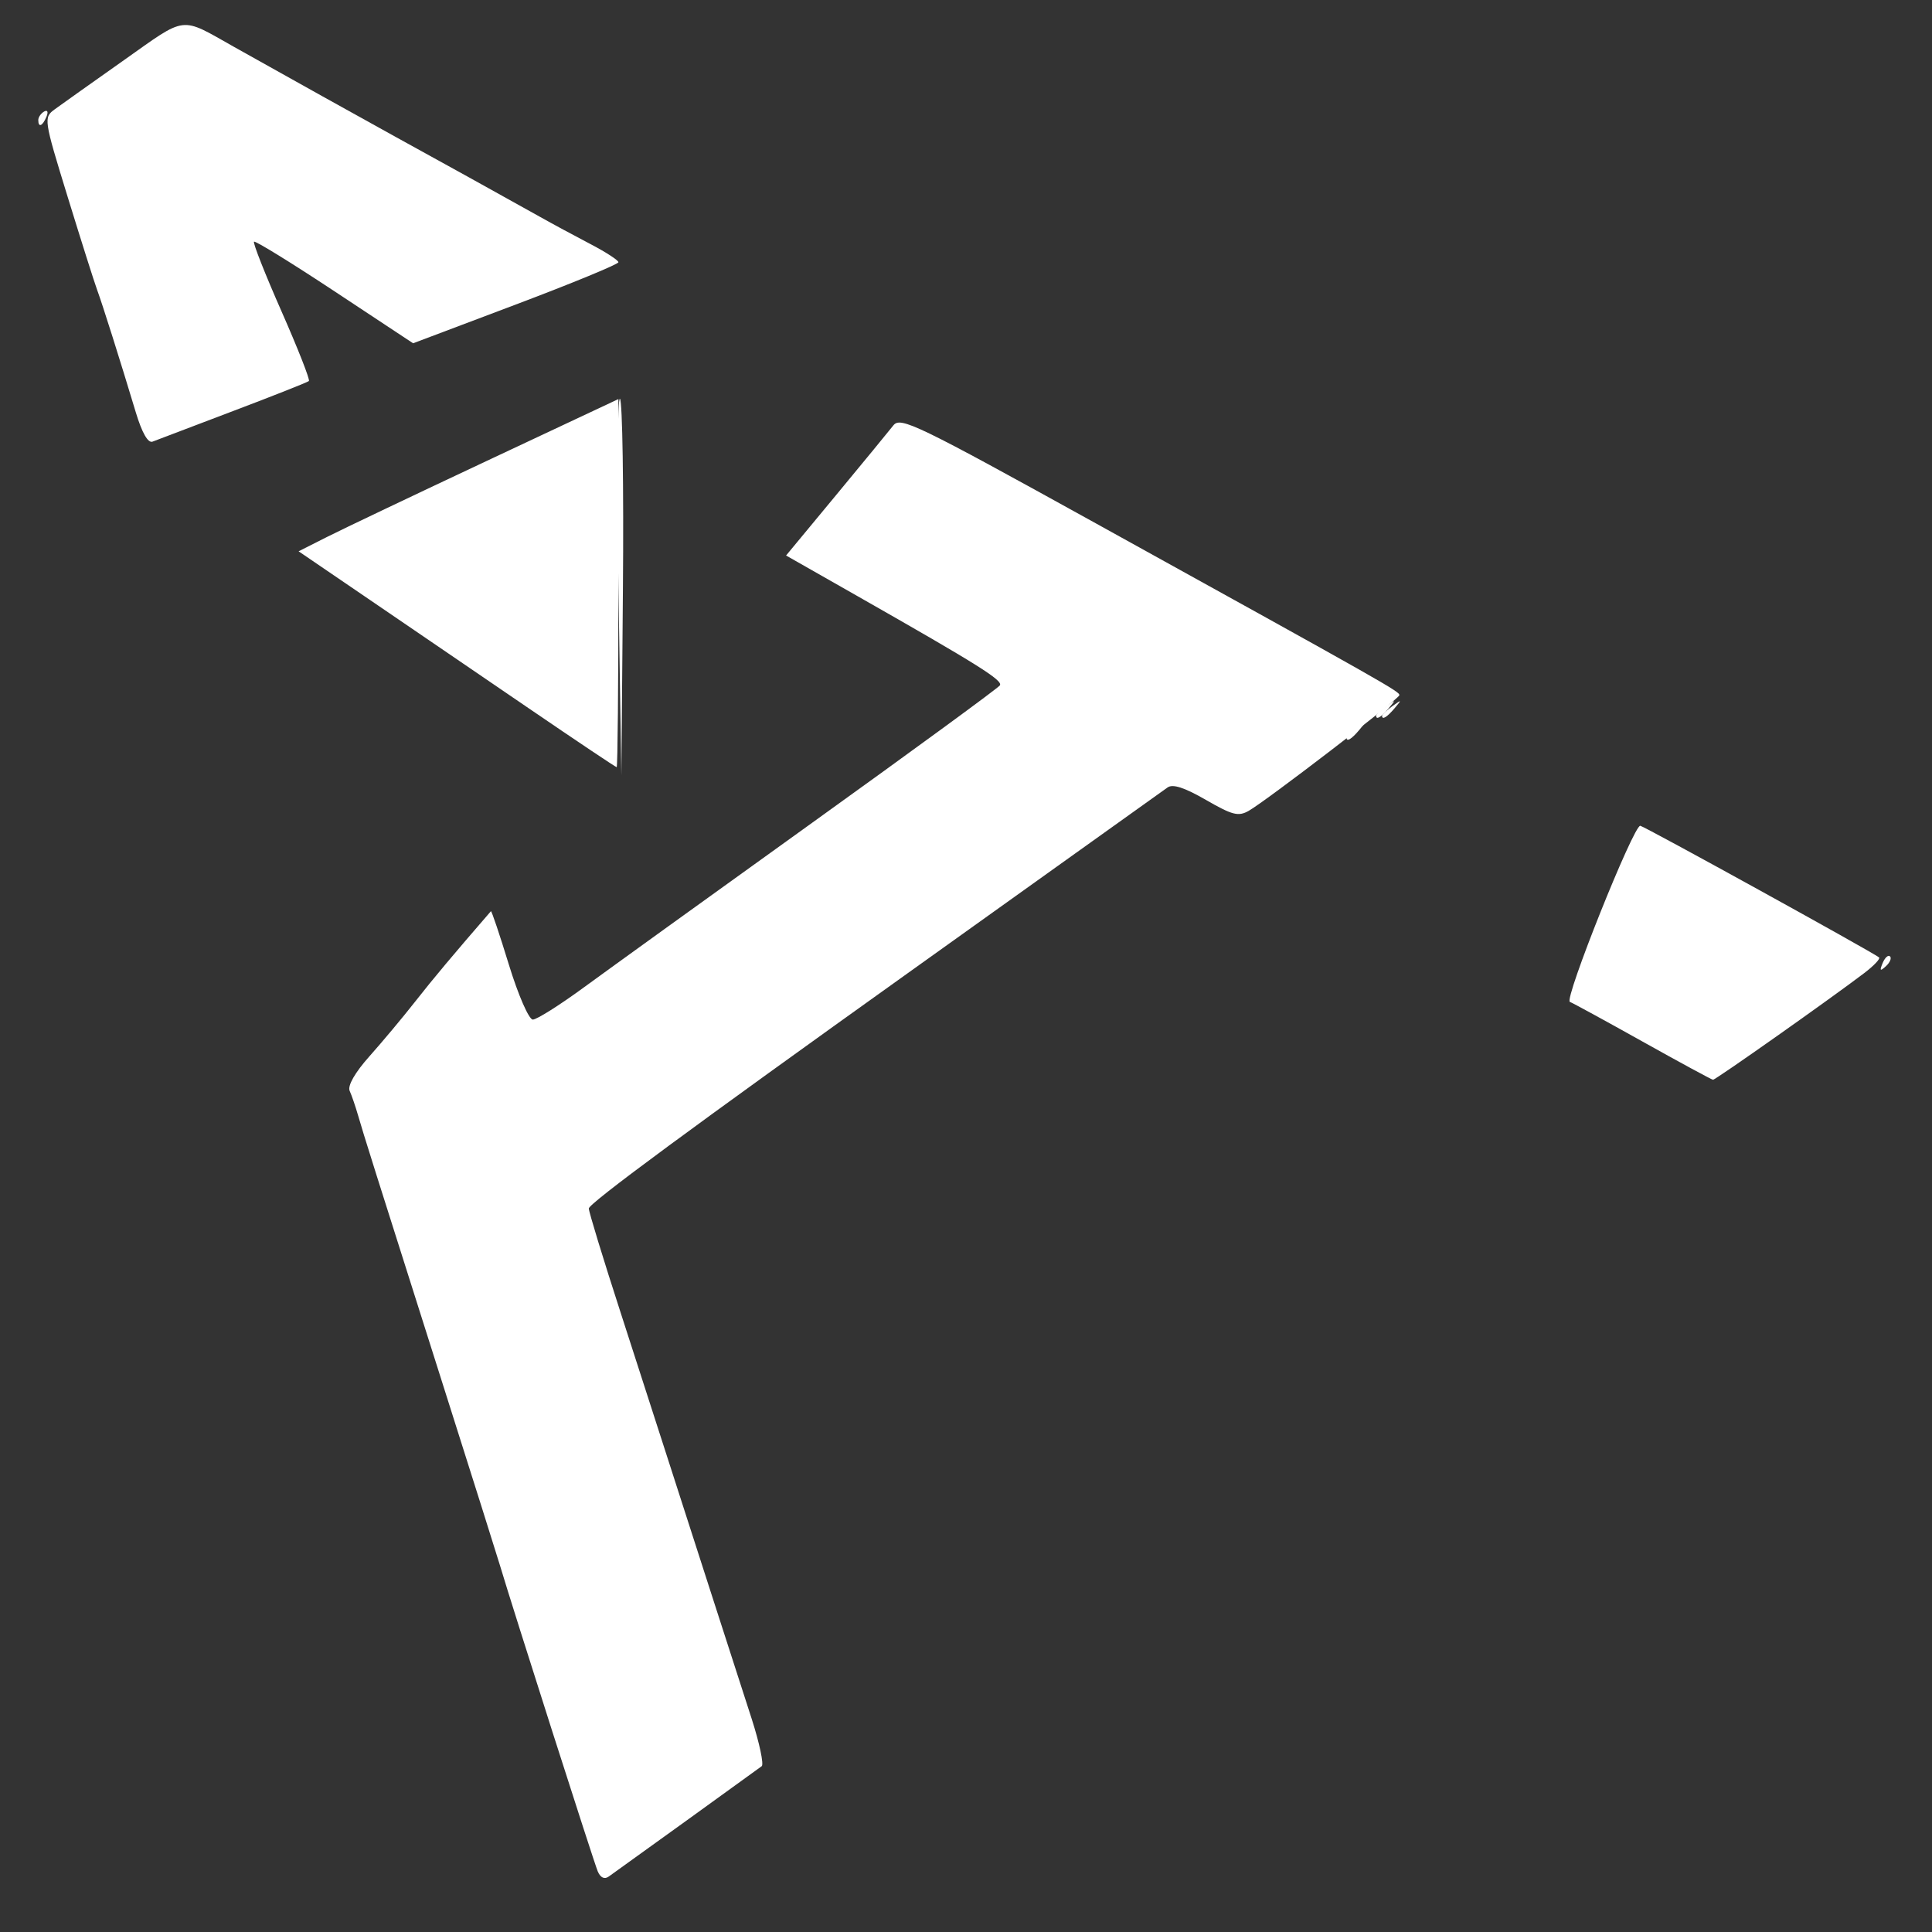 <?xml version="1.0" encoding="UTF-8" standalone="no"?>
<!-- Created with Inkscape (http://www.inkscape.org/) -->

<svg
   version="1.1"
   id="svg1"
   width="500"
   height="500"
   viewBox="0 0 500 500"
   sodipodi:docname="al.svg"
   inkscape:version="1.4 (86a8ad7, 2024-10-11)"
   xmlns:inkscape="http://www.inkscape.org/namespaces/inkscape"
   xmlns:sodipodi="http://sodipodi.sourceforge.net/DTD/sodipodi-0.dtd"
   xmlns="http://www.w3.org/2000/svg"
   xmlns:svg="http://www.w3.org/2000/svg">
  <rect x="0" y="0" width="500" height="500" fill="#333333" stroke="none"/>
  <defs
     id="defs1" />
  <sodipodi:namedview
     id="namedview1"
     pagecolor="#505050"
     bordercolor="#eeeeee"
     borderopacity="1"
     inkscape:showpageshadow="0"
     inkscape:pageopacity="0"
     inkscape:pagecheckerboard="0"
     inkscape:deskcolor="#505050"
     inkscape:zoom="1.106"
     inkscape:cx="249.54792"
     inkscape:cy="250"
     inkscape:window-width="1366"
     inkscape:window-height="715"
     inkscape:window-x="-8"
     inkscape:window-y="22"
     inkscape:window-maximized="1"
     inkscape:current-layer="g1" />
  <g
     inkscape:groupmode="layer"
     inkscape:label="Image"
     id="g1">
    <g
       id="g9"
       transform="matrix(1.532,0,0,1.42,-147.888,-106.754)"
       style="fill:#ffffff">
      <path
         style="fill:#ffffff"
         d="m 414.564,250.707 c 0.376,-0.986 0.935,-1.541 1.243,-1.233 0.308,0.308 6.4e-4,1.115 -0.683,1.793 -0.988,0.98 -1.102,0.865 -0.56,-0.56 z M 330,205.622 c 0,-0.208 0.787,-0.995 1.75,-1.75 1.586,-1.244 1.621,-1.208 0.378,0.378 C 330.821,205.916 330,206.445 330,205.622 Z"
         id="path13" />
      <path
         style="fill:#ffffff"
         d="m 200.999,181.799 c -0.275,-19.085 -0.156,-34.357 0.264,-33.936 0.42,0.42 0.645,16.036 0.499,34.701 L 201.498,216.5 Z"
         id="path12" />
      <path
         style="fill:#ffffff"
         d="m 103,97.059 c 0,-0.518 0.445,-1.216 0.989,-1.552 0.567,-0.35 0.735,0.051 0.393,0.941 C 103.717,98.18 103,98.497 103,97.059 Z"
         id="path11" />
      <path
         style="fill:#ffffff"
         d="m 324,209.622 c 0,-0.208 0.787,-0.995 1.75,-1.75 1.586,-1.244 1.621,-1.208 0.378,0.378 C 324.821,209.916 324,210.445 324,209.622 Z m 5,-4 c 0,-0.208 0.787,-0.995 1.75,-1.75 1.586,-1.244 1.621,-1.208 0.378,0.378 C 329.821,205.916 329,206.445 329,205.622 Z"
         id="path10" />
      <path
         style="fill:#ffffff"
         d="m 197.522,416.276 c -0.627,-1.565 -14.373,-47.962 -16.525,-55.776 -0.454,-1.65 -4.732,-16.275 -9.505,-32.5 -11.915,-40.496 -13.537,-46.049 -14.459,-49.5 -0.441,-1.65 -1.084,-3.677 -1.43,-4.503 -0.387,-0.928 0.891,-3.341 3.338,-6.302 2.181,-2.639 5.666,-7.138 7.744,-9.997 3.053,-4.199 6.439,-8.557 12.776,-16.444 0.109,-0.135 1.477,4.252 3.04,9.75 1.571,5.526 3.378,9.996 4.041,9.996 0.66,0 4.52,-2.623 8.578,-5.829 4.058,-3.206 21.419,-16.712 38.579,-30.014 17.16,-13.302 31.443,-24.579 31.74,-25.06 0.561,-0.907 -3.595,-3.719 -24.028,-16.259 l -12.087,-7.418 8.411,-10.96 c 4.626,-6.028 8.995,-11.765 9.709,-12.748 1.196,-1.649 3.867,-0.255 34.176,17.83 49.612,29.602 51.385,30.685 51.304,31.346 -0.088,0.713 -22.447,19.224 -25.449,21.068 -1.743,1.071 -2.746,0.794 -7.231,-1.994 -3.628,-2.256 -5.592,-2.943 -6.476,-2.267 -0.698,0.533 -9.095,7.008 -18.661,14.388 C 265.542,240.462 254.506,248.975 250.582,252 213.383,280.678 196,294.51 196,295.432 c 0,0.603 2.433,9.19 5.406,19.082 2.973,9.892 6.539,21.811 7.924,26.486 1.385,4.675 4.611,15.475 7.169,24 2.558,8.525 5.722,19.098 7.031,23.495 1.309,4.397 2.063,8.257 1.675,8.578 -0.668,0.552 -23.434,18.272 -25.838,20.111 -0.72,0.551 -1.393,0.219 -1.844,-0.909 z M 374,265.002 c -6.325,-3.814 -11.847,-7.065 -12.271,-7.225 -1.042,-0.393 10.797,-32.325 11.9,-32.097 0.809,0.167 39.312,23.072 40.332,23.993 0.254,0.229 -0.871,1.511 -2.5,2.849 -5.676,4.663 -25.141,19.479 -25.549,19.447 -0.226,-0.018 -5.587,-3.152 -11.912,-6.966 z M 185.827,204.25 c -8.024,-5.912 -20.048,-14.765 -26.72,-19.672 l -12.131,-8.922 4.762,-2.597 c 2.619,-1.428 14.775,-7.671 27.012,-13.873 L 201,147.911 v 33.545 C 201,199.905 200.869,215 200.708,215 c -0.161,0 -6.857,-4.838 -14.881,-10.75 z M 119.476,150.337 C 116.774,140.66 113.844,130.651 112.937,128 c -0.47,-1.375 -2.708,-8.997 -4.973,-16.938 -4.07,-14.27 -4.094,-14.456 -2.135,-16 1.09,-0.859 6.337,-4.88 11.66,-8.935 10.711,-8.16 9.378,-7.988 18.582,-2.401 6.516,3.955 23.952,14.435 27.028,16.245 4.419,2.601 20.838,12.409 24.719,14.767 2.025,1.23 5.82,3.439 8.432,4.909 2.612,1.469 4.75,2.965 4.75,3.324 0,0.359 -7.803,3.829 -17.341,7.712 l -17.341,7.06 -13.246,-9.45 c -7.286,-5.198 -13.42,-9.277 -13.631,-9.065 -0.212,0.212 1.878,5.922 4.645,12.689 2.766,6.767 4.849,12.484 4.628,12.705 -0.221,0.221 -5.984,2.682 -12.808,5.469 -6.823,2.787 -12.945,5.296 -13.603,5.576 -0.763,0.325 -1.787,-1.606 -2.827,-5.328 z"
         id="path9" />
    </g>
  </g>
</svg>
